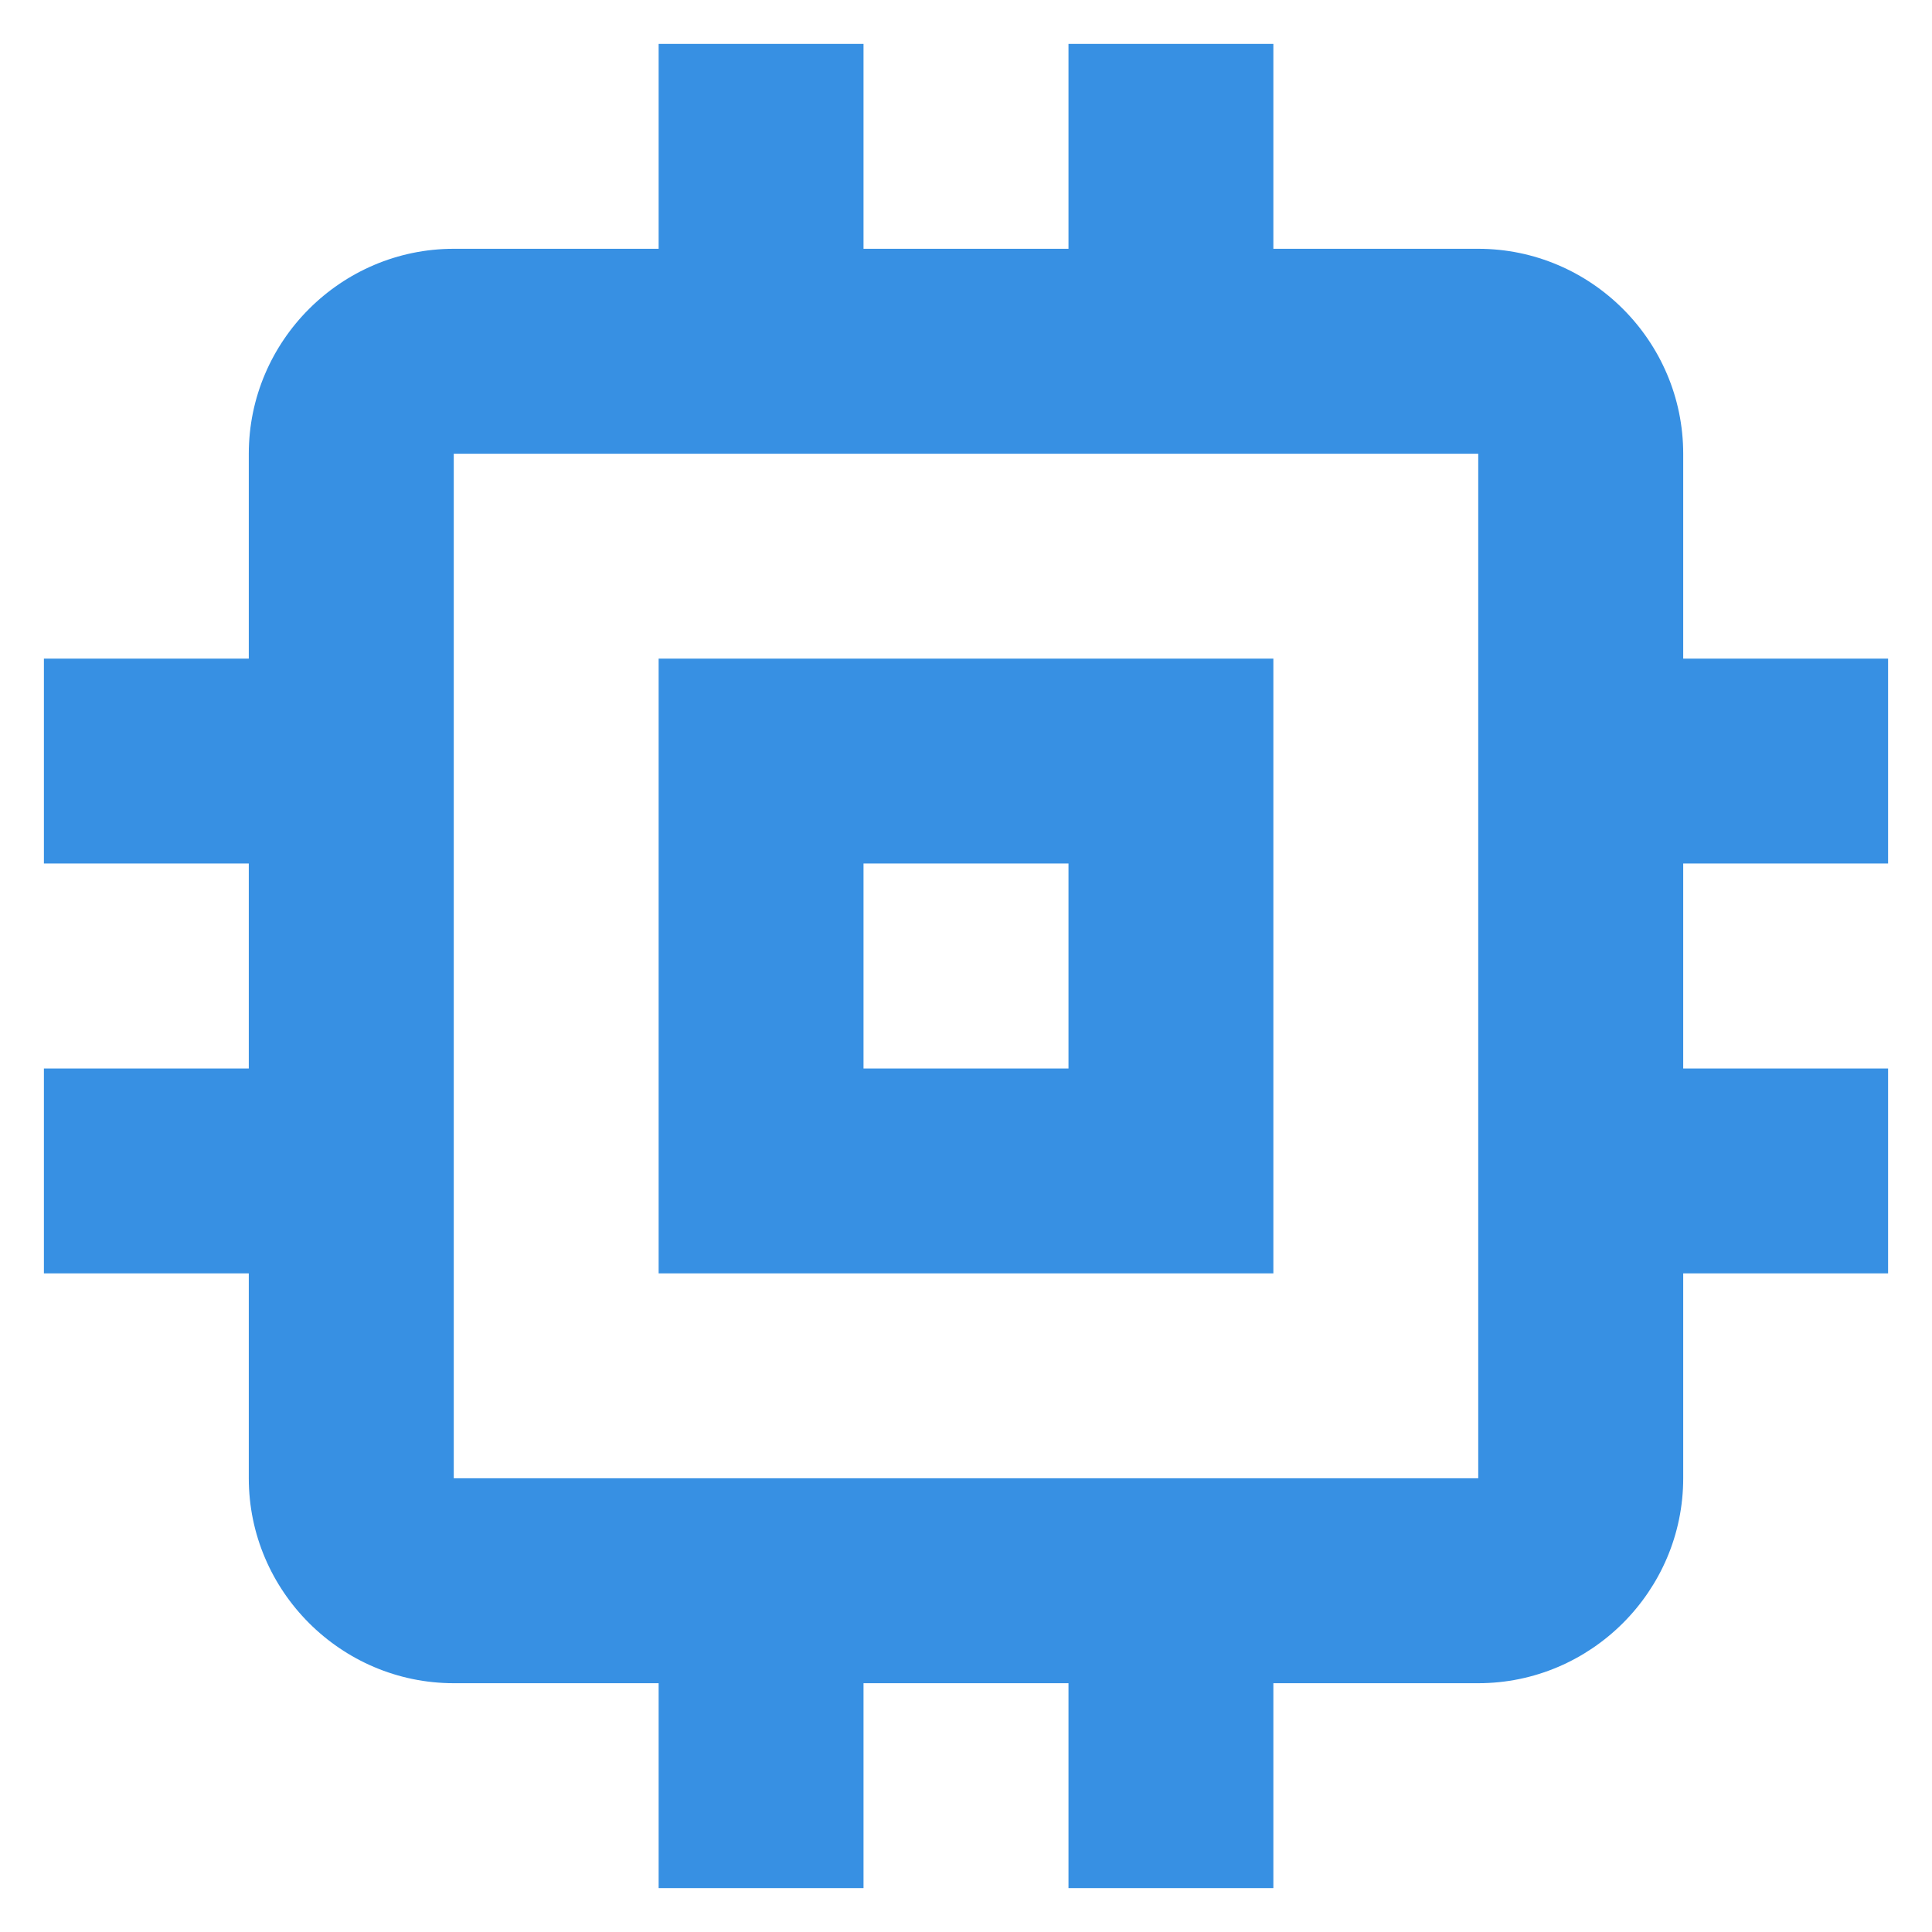 <svg width="22" height="22" viewBox="0 0 22 22" fill="none" xmlns="http://www.w3.org/2000/svg">
<path d="M14.5 7.5H7.5V14.5H14.5V7.5ZM12.167 12.167H9.833V9.833H12.167V12.167ZM21.5 9.833V7.5H19.167V5.167C19.167 3.883 18.117 2.833 16.833 2.833H14.5V0.5H12.167V2.833H9.833V0.5H7.5V2.833H5.167C3.883 2.833 2.833 3.883 2.833 5.167V7.5H0.5V9.833H2.833V12.167H0.5V14.5H2.833V16.833C2.833 18.117 3.883 19.167 5.167 19.167H7.5V21.5H9.833V19.167H12.167V21.5H14.5V19.167H16.833C18.117 19.167 19.167 18.117 19.167 16.833V14.5H21.5V12.167H19.167V9.833H21.5ZM16.833 16.833H5.167V5.167H16.833V16.833Z" fill="#3790E3"/>
</svg>

